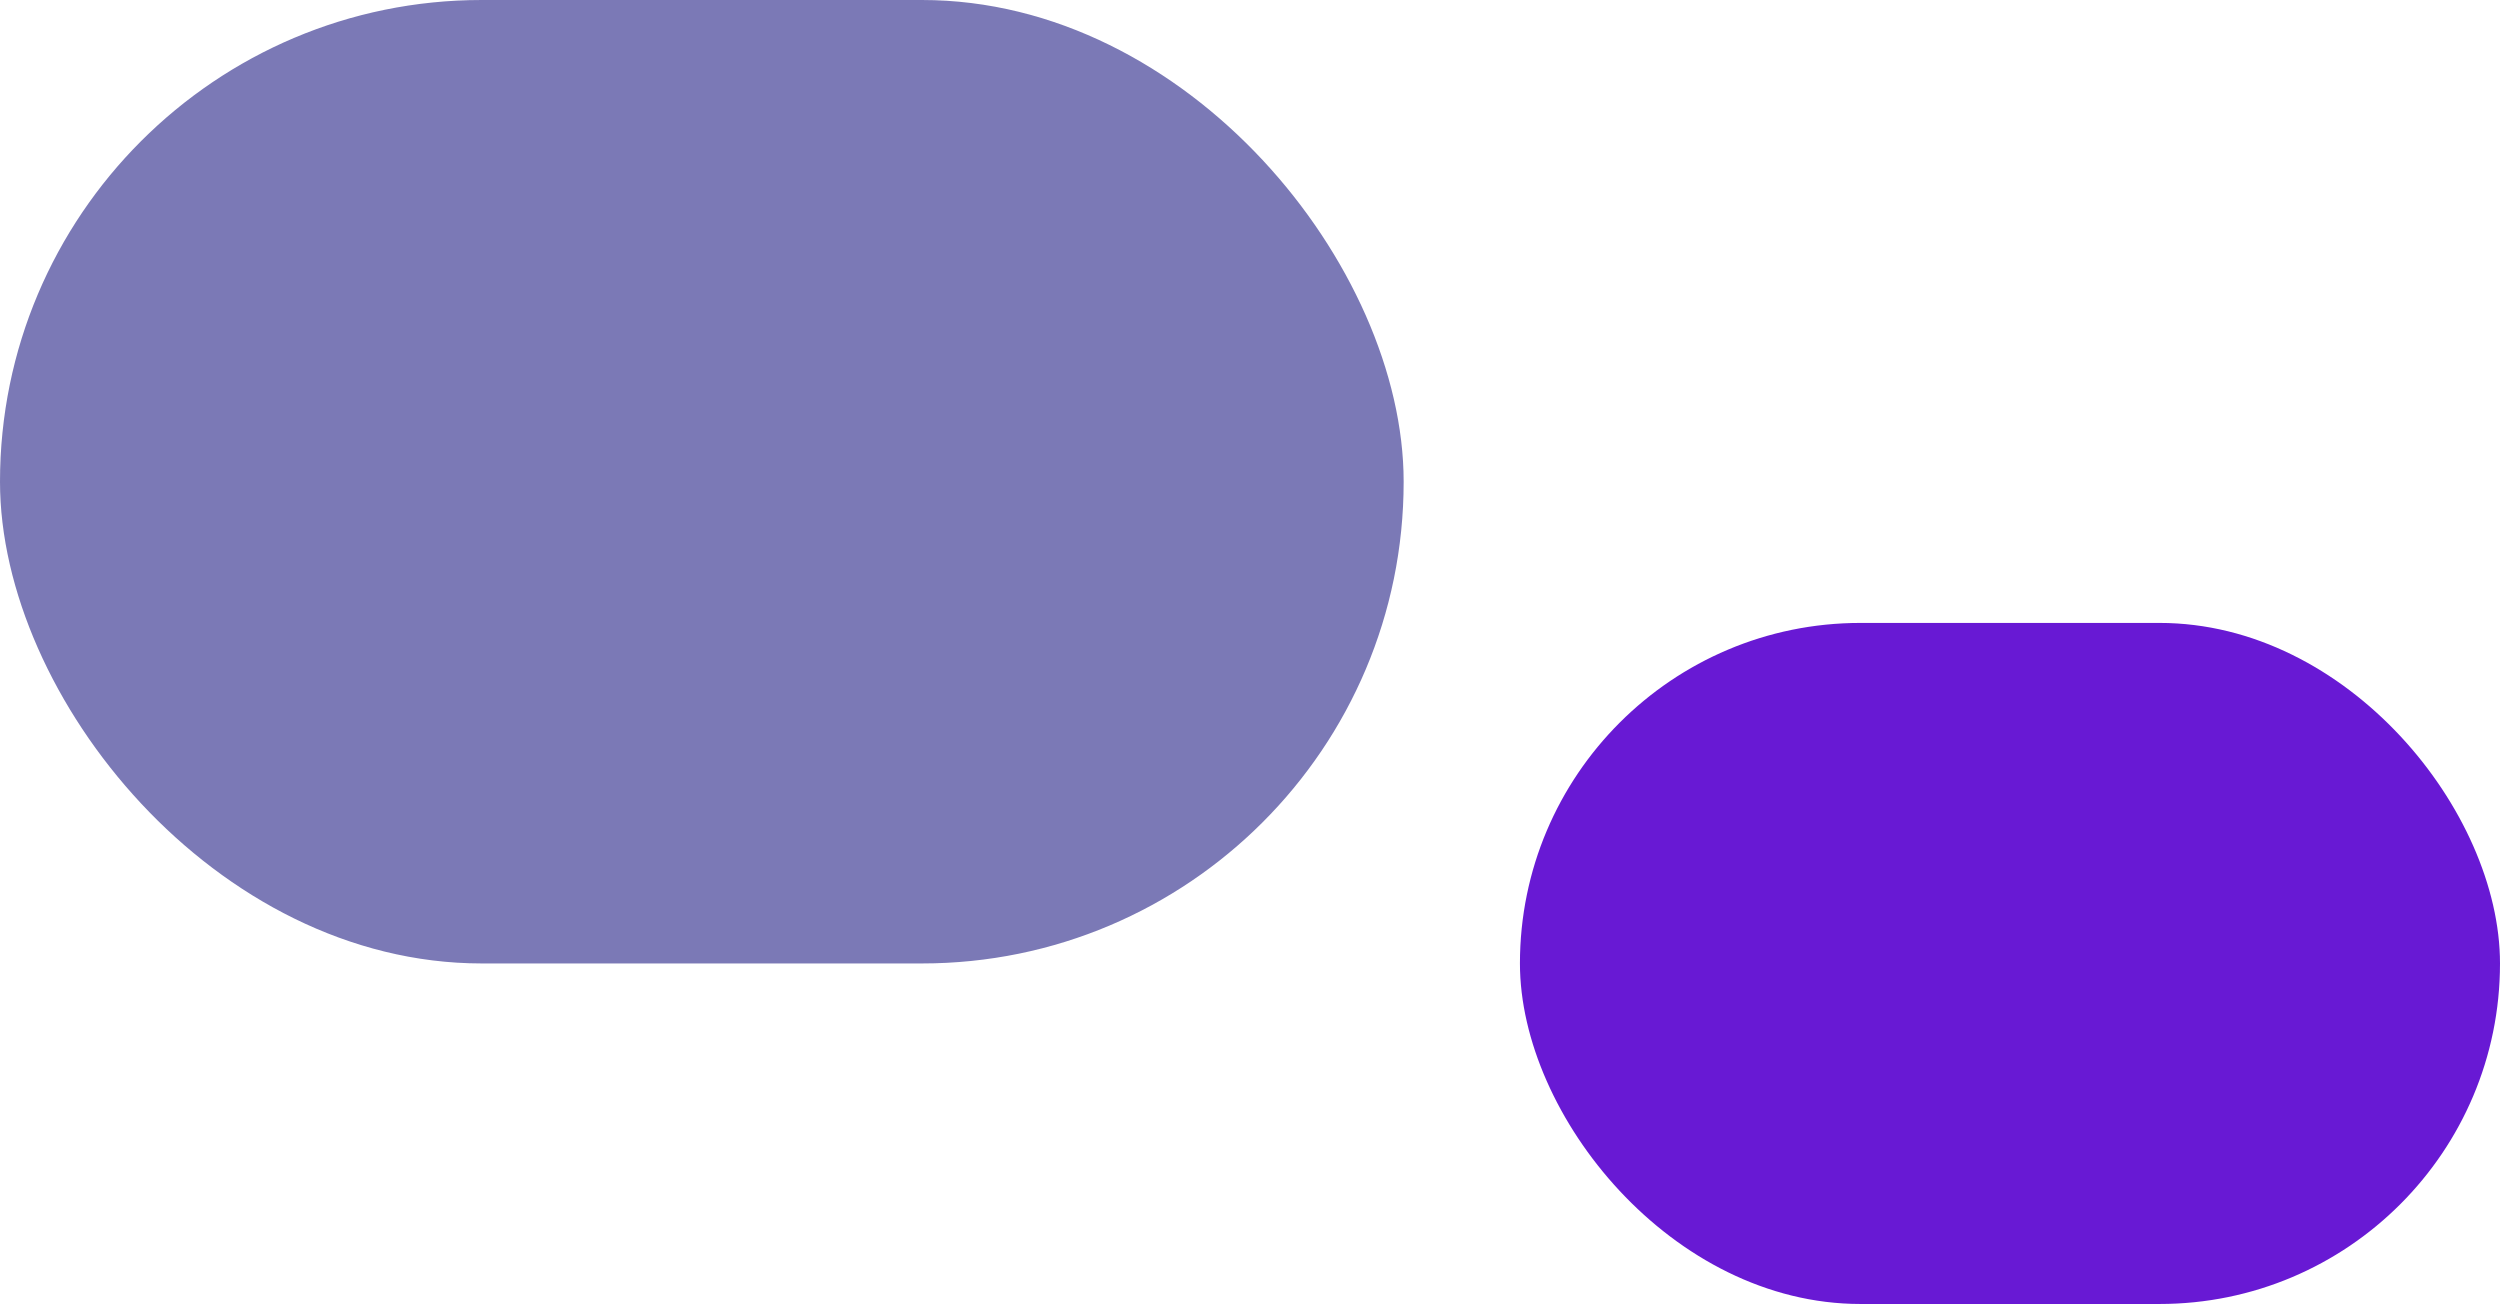<svg xmlns="http://www.w3.org/2000/svg" width="301" height="157" viewBox="0 0 301 157">
  <g id="Raggruppa_85" data-name="Raggruppa 85" transform="translate(-832)">
    <rect id="IMG_20231124_071656" width="118" height="82" rx="41" transform="translate(1015 75)" fill="#5800d0" opacity="0.9"/>
    <rect id="IMG_20231124_071656-2" data-name="IMG_20231124_071656" width="169" height="116" rx="58" transform="translate(832)" fill="#232185" opacity="0.6" style="mix-blend-mode: multiply;isolation: isolate"/>
  </g>
</svg>
